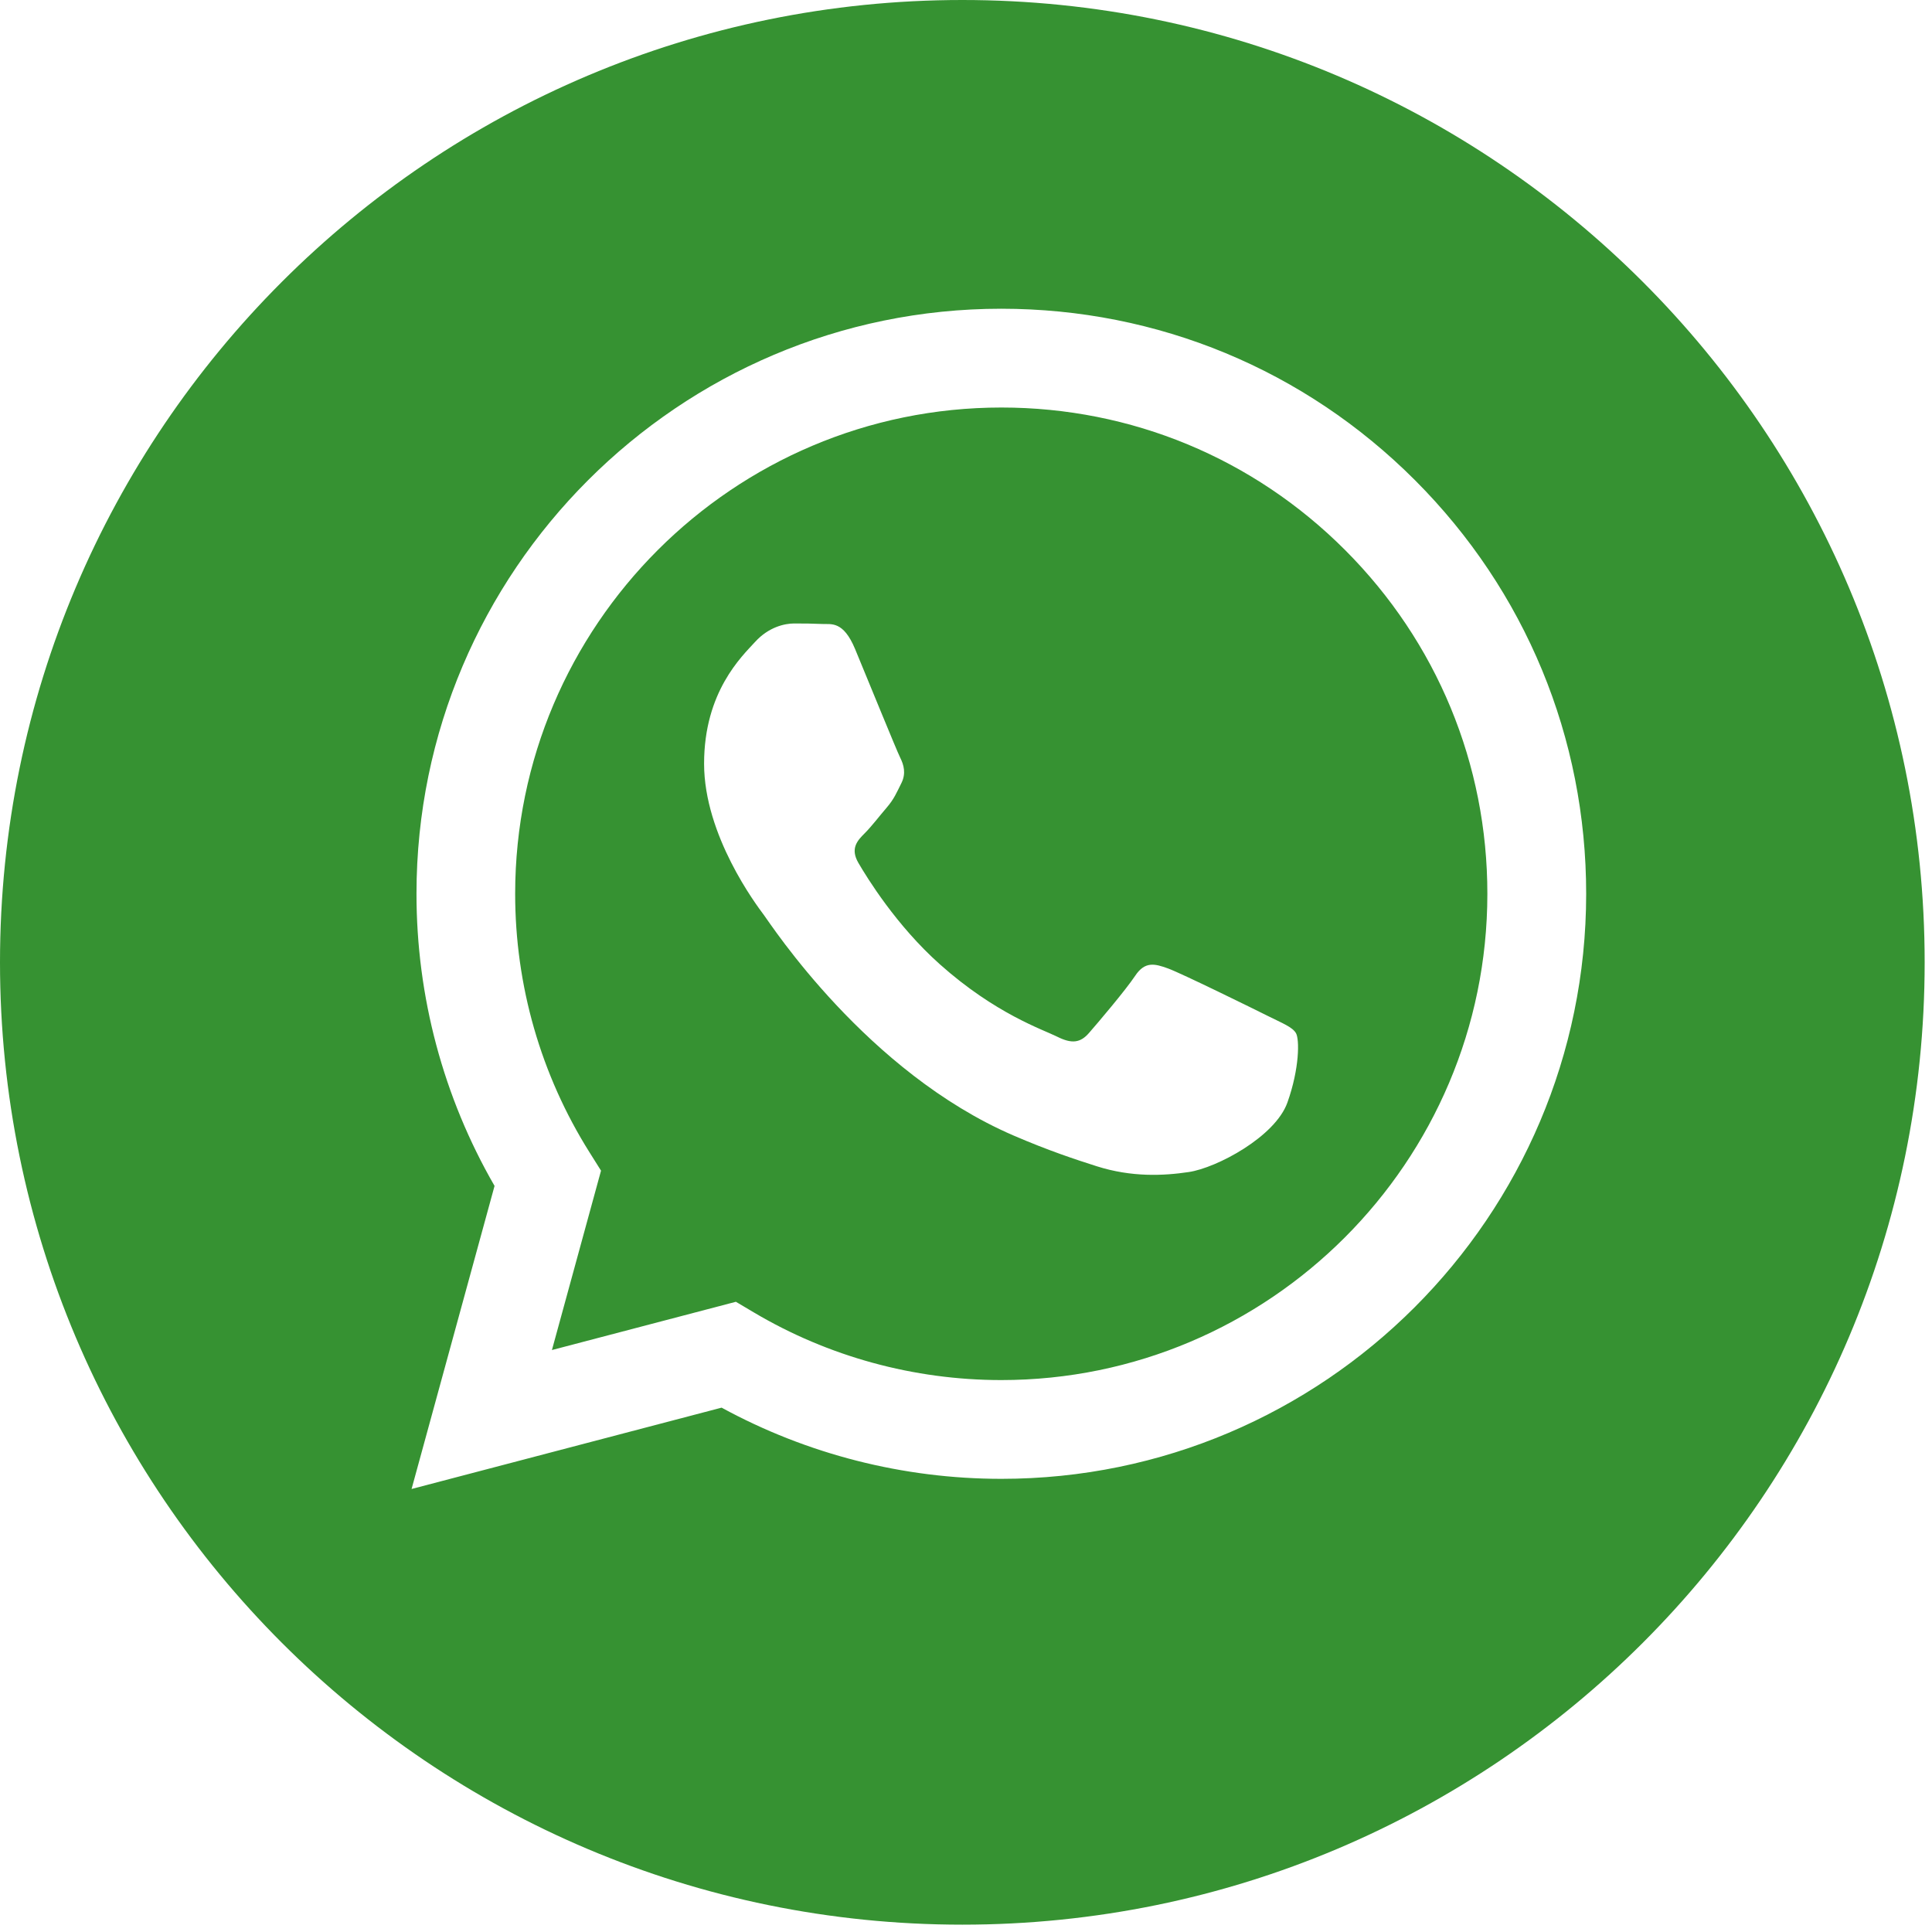 <?xml version="1.0" encoding="UTF-8"?> <svg xmlns="http://www.w3.org/2000/svg" width="99" height="99" viewBox="0 0 99 99" fill="none"><g clip-path="url(#clip0_2549_292)"><path d="M51.317 20.882C37.577 20.882 26.403 32.055 26.398 45.789C26.396 50.496 27.713 55.079 30.206 59.045L30.798 59.987L28.282 69.179L37.709 66.706L38.619 67.246C42.443 69.516 46.827 70.716 51.297 70.718H51.307C65.036 70.718 76.21 59.544 76.216 45.809C76.219 39.153 73.63 32.895 68.927 28.187C64.224 23.478 57.97 20.884 51.317 20.882ZM65.969 56.498C65.345 58.247 62.353 59.844 60.915 60.058C59.625 60.251 57.992 60.331 56.199 59.761C55.112 59.416 53.717 58.955 51.93 58.184C44.417 54.941 39.511 47.377 39.137 46.878C38.763 46.378 36.079 42.818 36.079 39.132C36.079 35.446 38.013 33.635 38.7 32.885C39.386 32.135 40.198 31.948 40.697 31.948C41.196 31.948 41.696 31.953 42.132 31.974C42.592 31.997 43.209 31.8 43.817 33.259C44.441 34.759 45.939 38.444 46.126 38.819C46.313 39.194 46.438 39.631 46.188 40.131C45.938 40.63 45.814 40.943 45.439 41.38C45.064 41.817 44.653 42.356 44.316 42.692C43.941 43.065 43.551 43.471 43.988 44.22C44.425 44.97 45.928 47.422 48.154 49.407C51.014 51.958 53.427 52.749 54.176 53.124C54.925 53.499 55.362 53.436 55.798 52.937C56.235 52.437 57.67 50.75 58.169 50.001C58.668 49.252 59.167 49.376 59.854 49.626C60.54 49.876 64.222 51.687 64.971 52.062C65.72 52.437 66.219 52.624 66.406 52.937C66.593 53.249 66.593 54.749 65.969 56.498Z" fill="#369232"></path><path d="M49.312 0C22.078 0 0 22.078 0 49.312C0 76.546 22.078 98.624 49.312 98.624C76.546 98.624 98.624 76.546 98.624 49.312C98.624 22.078 76.546 0 49.312 0ZM51.31 75.779C51.311 75.779 51.309 75.779 51.31 75.779H51.298C46.282 75.777 41.354 74.519 36.977 72.131L21.09 76.299L25.342 60.769C22.719 56.224 21.339 51.068 21.342 45.787C21.347 29.263 34.792 15.82 51.31 15.82C59.327 15.823 66.852 18.944 72.51 24.609C78.168 30.273 81.283 37.803 81.279 45.811C81.272 62.335 67.827 75.779 51.31 75.779Z" fill="#369232"></path></g><defs><clipPath id="clip0_2549_292"><rect width="98.624" height="98.624" fill="white"></rect></clipPath></defs></svg> 